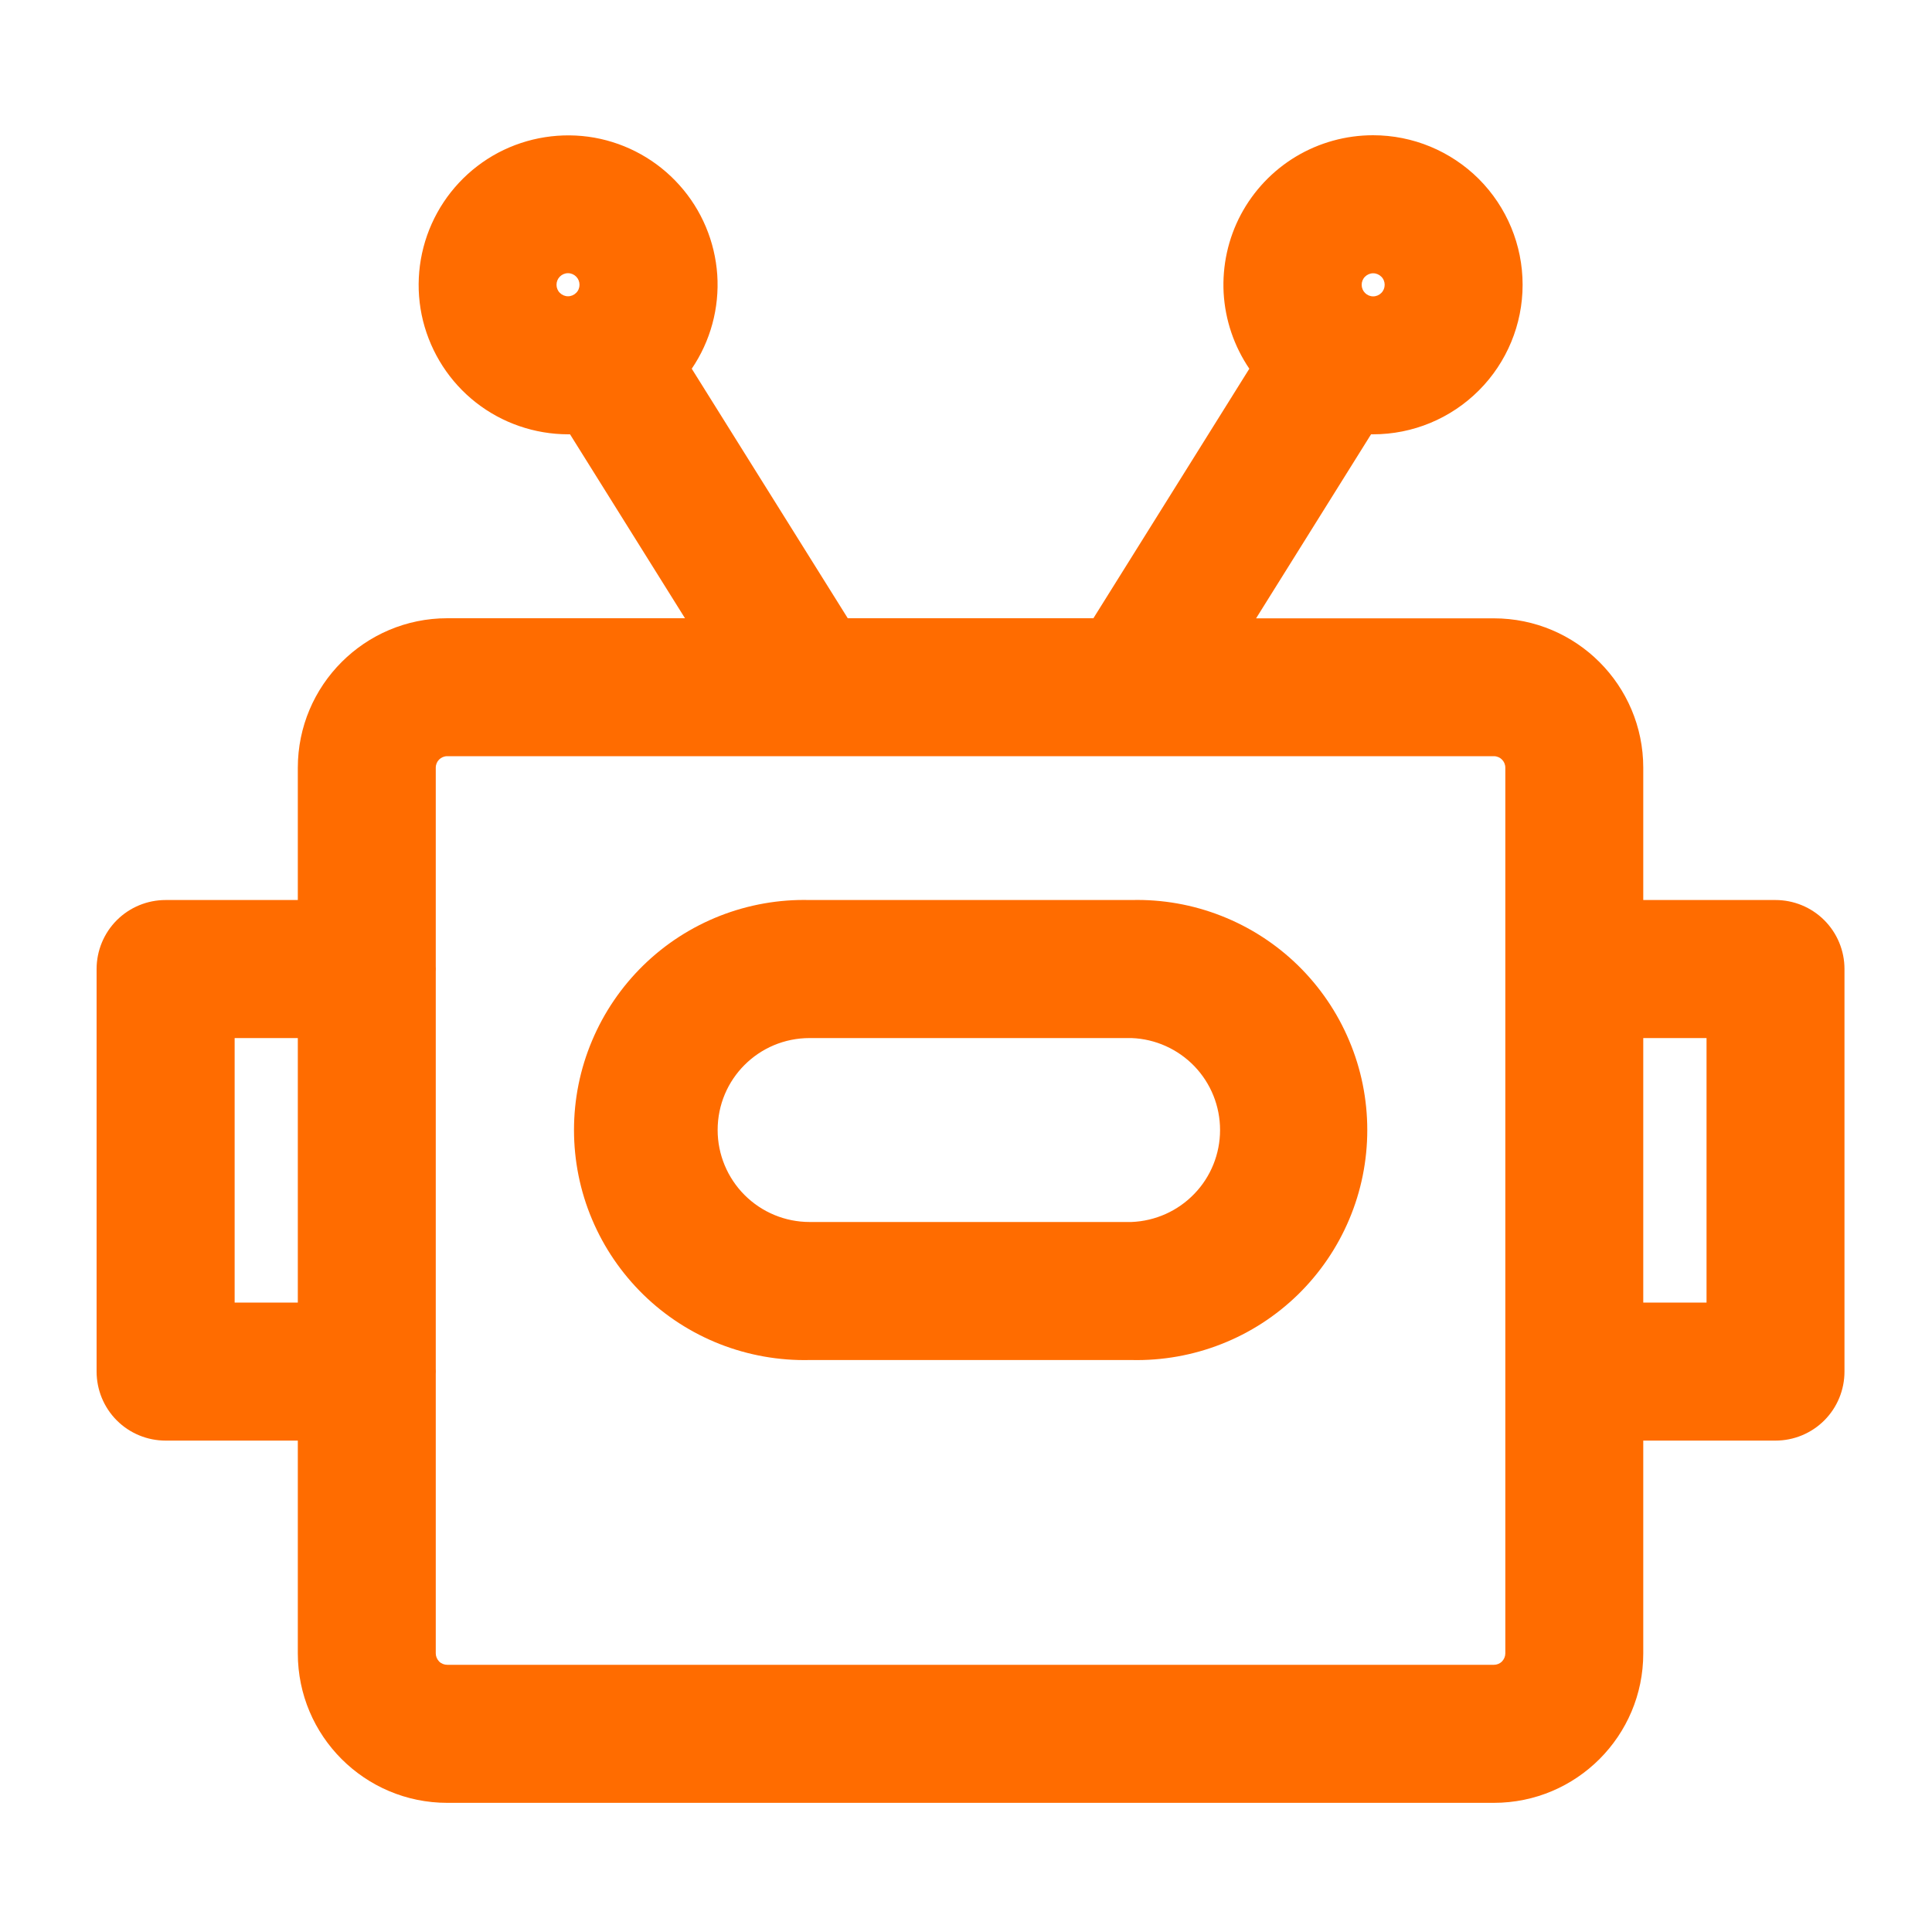 <svg width="20" height="20" viewBox="0 0 20 20" fill="none" xmlns="http://www.w3.org/2000/svg">
<path d="M8.381 9.317C8.064 9.309 7.748 9.365 7.452 9.481C7.157 9.597 6.887 9.771 6.66 9.993C6.433 10.215 6.252 10.48 6.129 10.773C6.005 11.066 5.942 11.38 5.942 11.698C5.942 12.015 6.005 12.33 6.129 12.623C6.252 12.915 6.433 13.18 6.66 13.402C6.887 13.624 7.157 13.798 7.452 13.914C7.748 14.03 8.064 14.086 8.381 14.079H11.714C12.032 14.086 12.348 14.03 12.643 13.914C12.939 13.798 13.208 13.624 13.436 13.402C13.663 13.18 13.844 12.915 13.967 12.623C14.091 12.33 14.154 12.015 14.154 11.698C14.154 11.38 14.091 11.066 13.967 10.773C13.844 10.48 13.663 10.215 13.436 9.993C13.208 9.771 12.939 9.597 12.643 9.481C12.348 9.365 12.032 9.309 11.714 9.317H8.381ZM7.429 11.698C7.429 11.171 7.854 10.746 8.381 10.746H11.714C11.96 10.755 12.193 10.86 12.364 11.037C12.535 11.215 12.63 11.451 12.63 11.698C12.63 11.944 12.535 12.181 12.364 12.358C12.193 12.536 11.96 12.64 11.714 12.65H8.381C8.129 12.65 7.887 12.55 7.708 12.371C7.53 12.193 7.429 11.951 7.429 11.698ZM14.214 1.4C13.933 1.4 13.657 1.476 13.415 1.621C13.174 1.766 12.977 1.974 12.845 2.222C12.713 2.471 12.652 2.751 12.667 3.032C12.683 3.313 12.775 3.584 12.933 3.817L11.319 6.4H8.776L7.161 3.817C7.355 3.531 7.448 3.189 7.425 2.844C7.401 2.5 7.264 2.173 7.033 1.916C6.803 1.659 6.493 1.486 6.153 1.425C5.813 1.365 5.462 1.42 5.157 1.581C4.852 1.743 4.61 2.002 4.469 2.317C4.328 2.632 4.296 2.986 4.379 3.321C4.463 3.656 4.655 3.954 4.927 4.167C5.199 4.38 5.535 4.495 5.88 4.496H5.901L7.091 6.4H4.63C3.776 6.4 3.083 7.094 3.083 7.948V9.317H1.714C1.525 9.317 1.343 9.392 1.209 9.526C1.075 9.66 1 9.842 1 10.031V14.198C1 14.388 1.075 14.57 1.209 14.704C1.343 14.838 1.525 14.913 1.714 14.913H3.083V17.116C3.083 17.97 3.776 18.663 4.63 18.663H15.464C16.319 18.663 17.011 17.97 17.011 17.116V14.913H18.38C18.569 14.913 18.751 14.838 18.885 14.704C19.019 14.57 19.094 14.388 19.094 14.198V10.031C19.094 9.842 19.019 9.66 18.885 9.526C18.751 9.392 18.569 9.317 18.38 9.317H17.011V7.948C17.011 7.094 16.319 6.401 15.464 6.401H13.003L14.193 4.496H14.214C14.625 4.496 15.018 4.333 15.309 4.042C15.599 3.752 15.762 3.358 15.762 2.948C15.762 2.537 15.599 2.144 15.309 1.853C15.018 1.563 14.625 1.4 14.214 1.4ZM14.096 2.948C14.096 2.917 14.108 2.886 14.131 2.864C14.153 2.842 14.183 2.829 14.215 2.829C14.247 2.829 14.277 2.842 14.299 2.864C14.322 2.886 14.334 2.917 14.334 2.948C14.334 2.98 14.322 3.01 14.299 3.033C14.277 3.055 14.247 3.068 14.215 3.068C14.183 3.068 14.153 3.055 14.131 3.033C14.108 3.01 14.096 2.98 14.096 2.948ZM15.583 7.948V17.116C15.583 17.147 15.57 17.177 15.548 17.2C15.526 17.222 15.496 17.234 15.464 17.234H4.63C4.599 17.234 4.568 17.222 4.546 17.2C4.524 17.177 4.511 17.147 4.511 17.116V14.223C4.512 14.205 4.512 14.188 4.511 14.17V10.056C4.512 10.039 4.512 10.021 4.511 10.004V7.947C4.511 7.881 4.564 7.828 4.63 7.828H15.464C15.53 7.828 15.583 7.881 15.583 7.947V7.948ZM17.011 13.484V10.746H17.666V13.484H17.011ZM2.429 10.746H3.083V13.484H2.429V10.746ZM5.88 2.828C5.912 2.828 5.942 2.841 5.964 2.863C5.987 2.886 5.999 2.916 5.999 2.948C5.999 2.979 5.987 3.01 5.964 3.032C5.942 3.054 5.912 3.067 5.88 3.067C5.848 3.067 5.818 3.054 5.796 3.032C5.773 3.01 5.761 2.979 5.761 2.948C5.761 2.916 5.773 2.886 5.796 2.863C5.818 2.841 5.848 2.828 5.88 2.828Z" fill="#FF6C00"/>
</svg>
